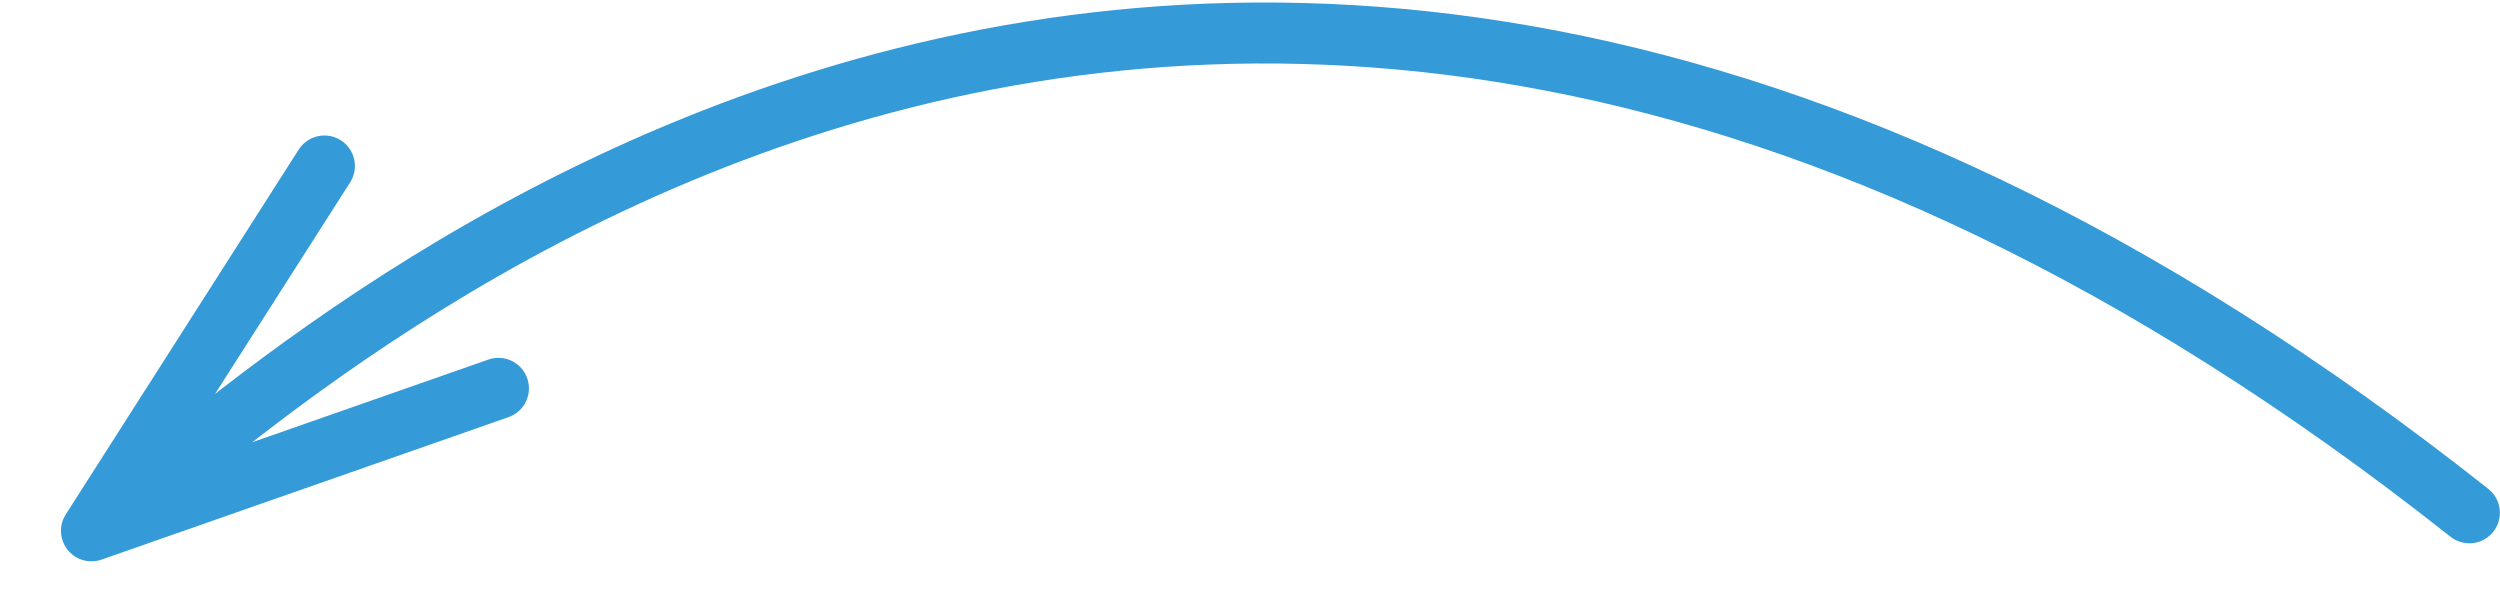 <?xml version="1.0" encoding="UTF-8"?> <svg xmlns="http://www.w3.org/2000/svg" width="82" height="20" viewBox="0 0 82 20" fill="none"> <path d="M80.996 16.82C37.306 -17.753 6.911 15.073 3 17.411M3 17.411L10.641 5.444M3 17.411L16.349 12.738" stroke="#349AD8" stroke-width="2" stroke-linecap="round"></path> </svg> 